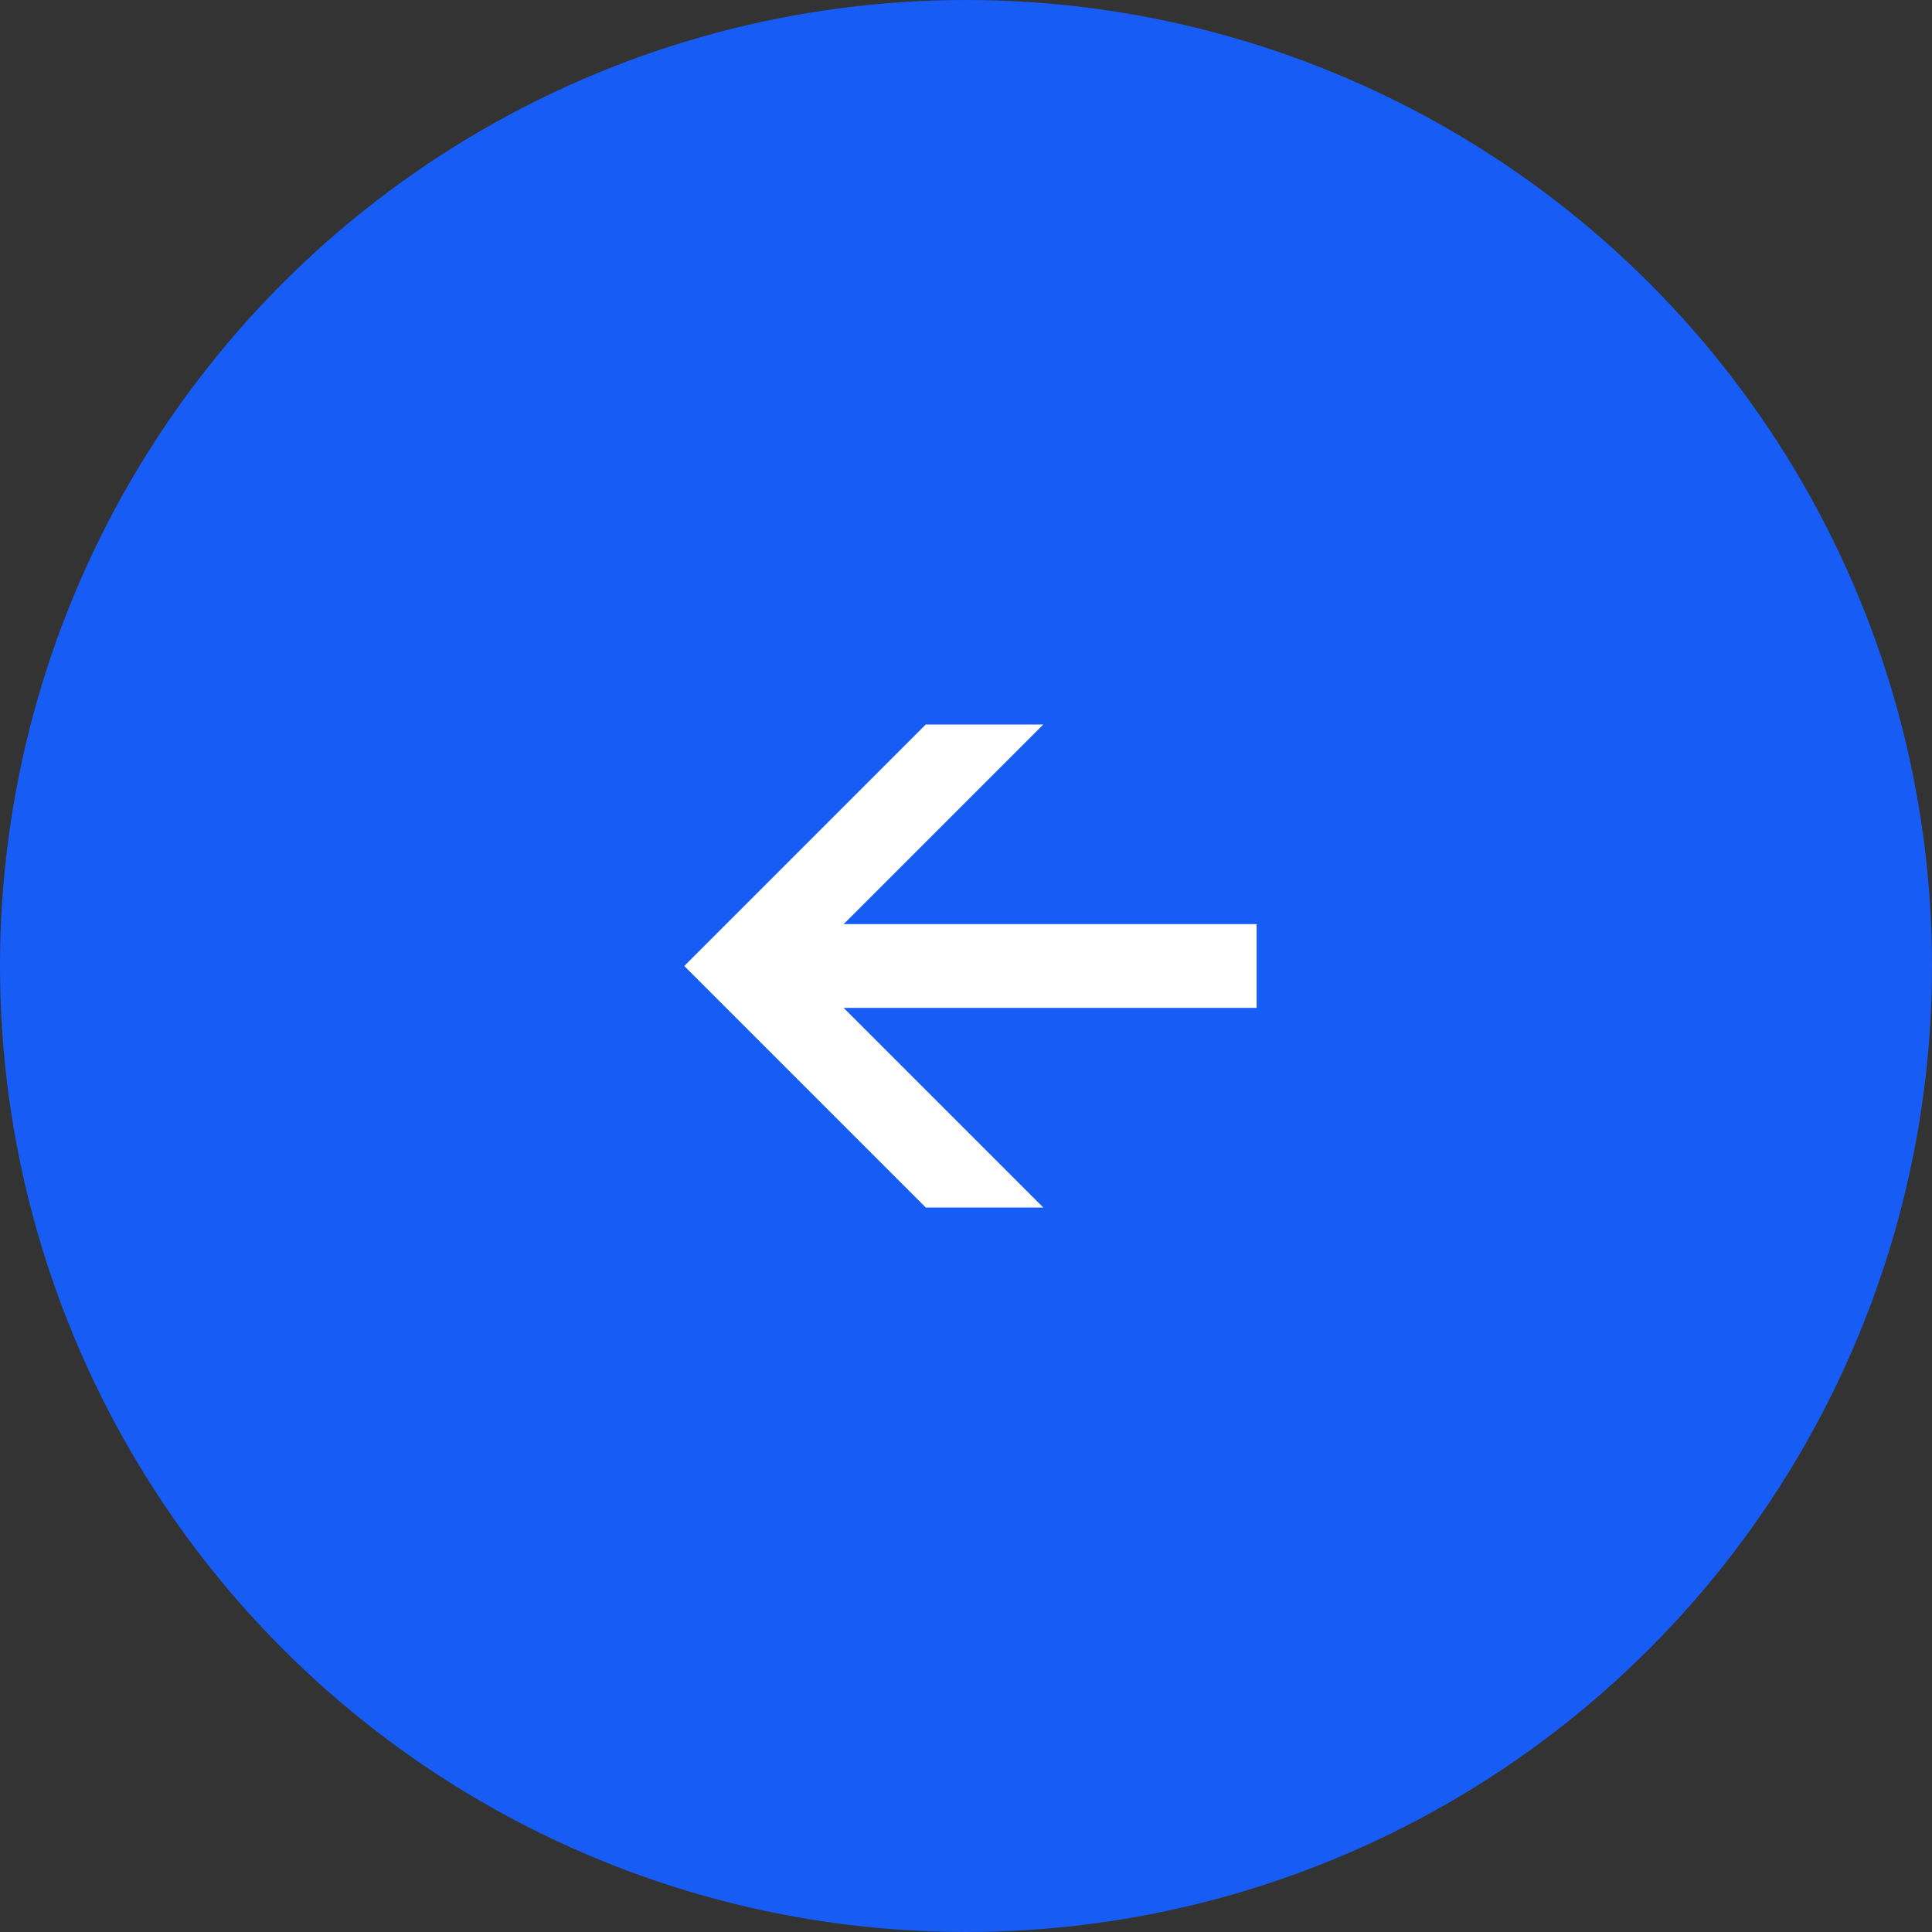 <?xml version="1.0" encoding="UTF-8"?> <svg xmlns="http://www.w3.org/2000/svg" width="48" height="48" viewBox="0 0 48 48" fill="none"><rect x="0" y="0" width="48" height="48" fill="#333333" stroke="none"/><circle cx="24" cy="24" r="24" transform="matrix(-1 0 0 1 48 0)" fill="#175DF5"></circle><path d="M23 18L17 24L23 30L25.92 30L20.96 25.04L31.22 25.04L31.22 22.96L20.96 22.96L25.92 18L23 18Z" fill="white"></path></svg> 